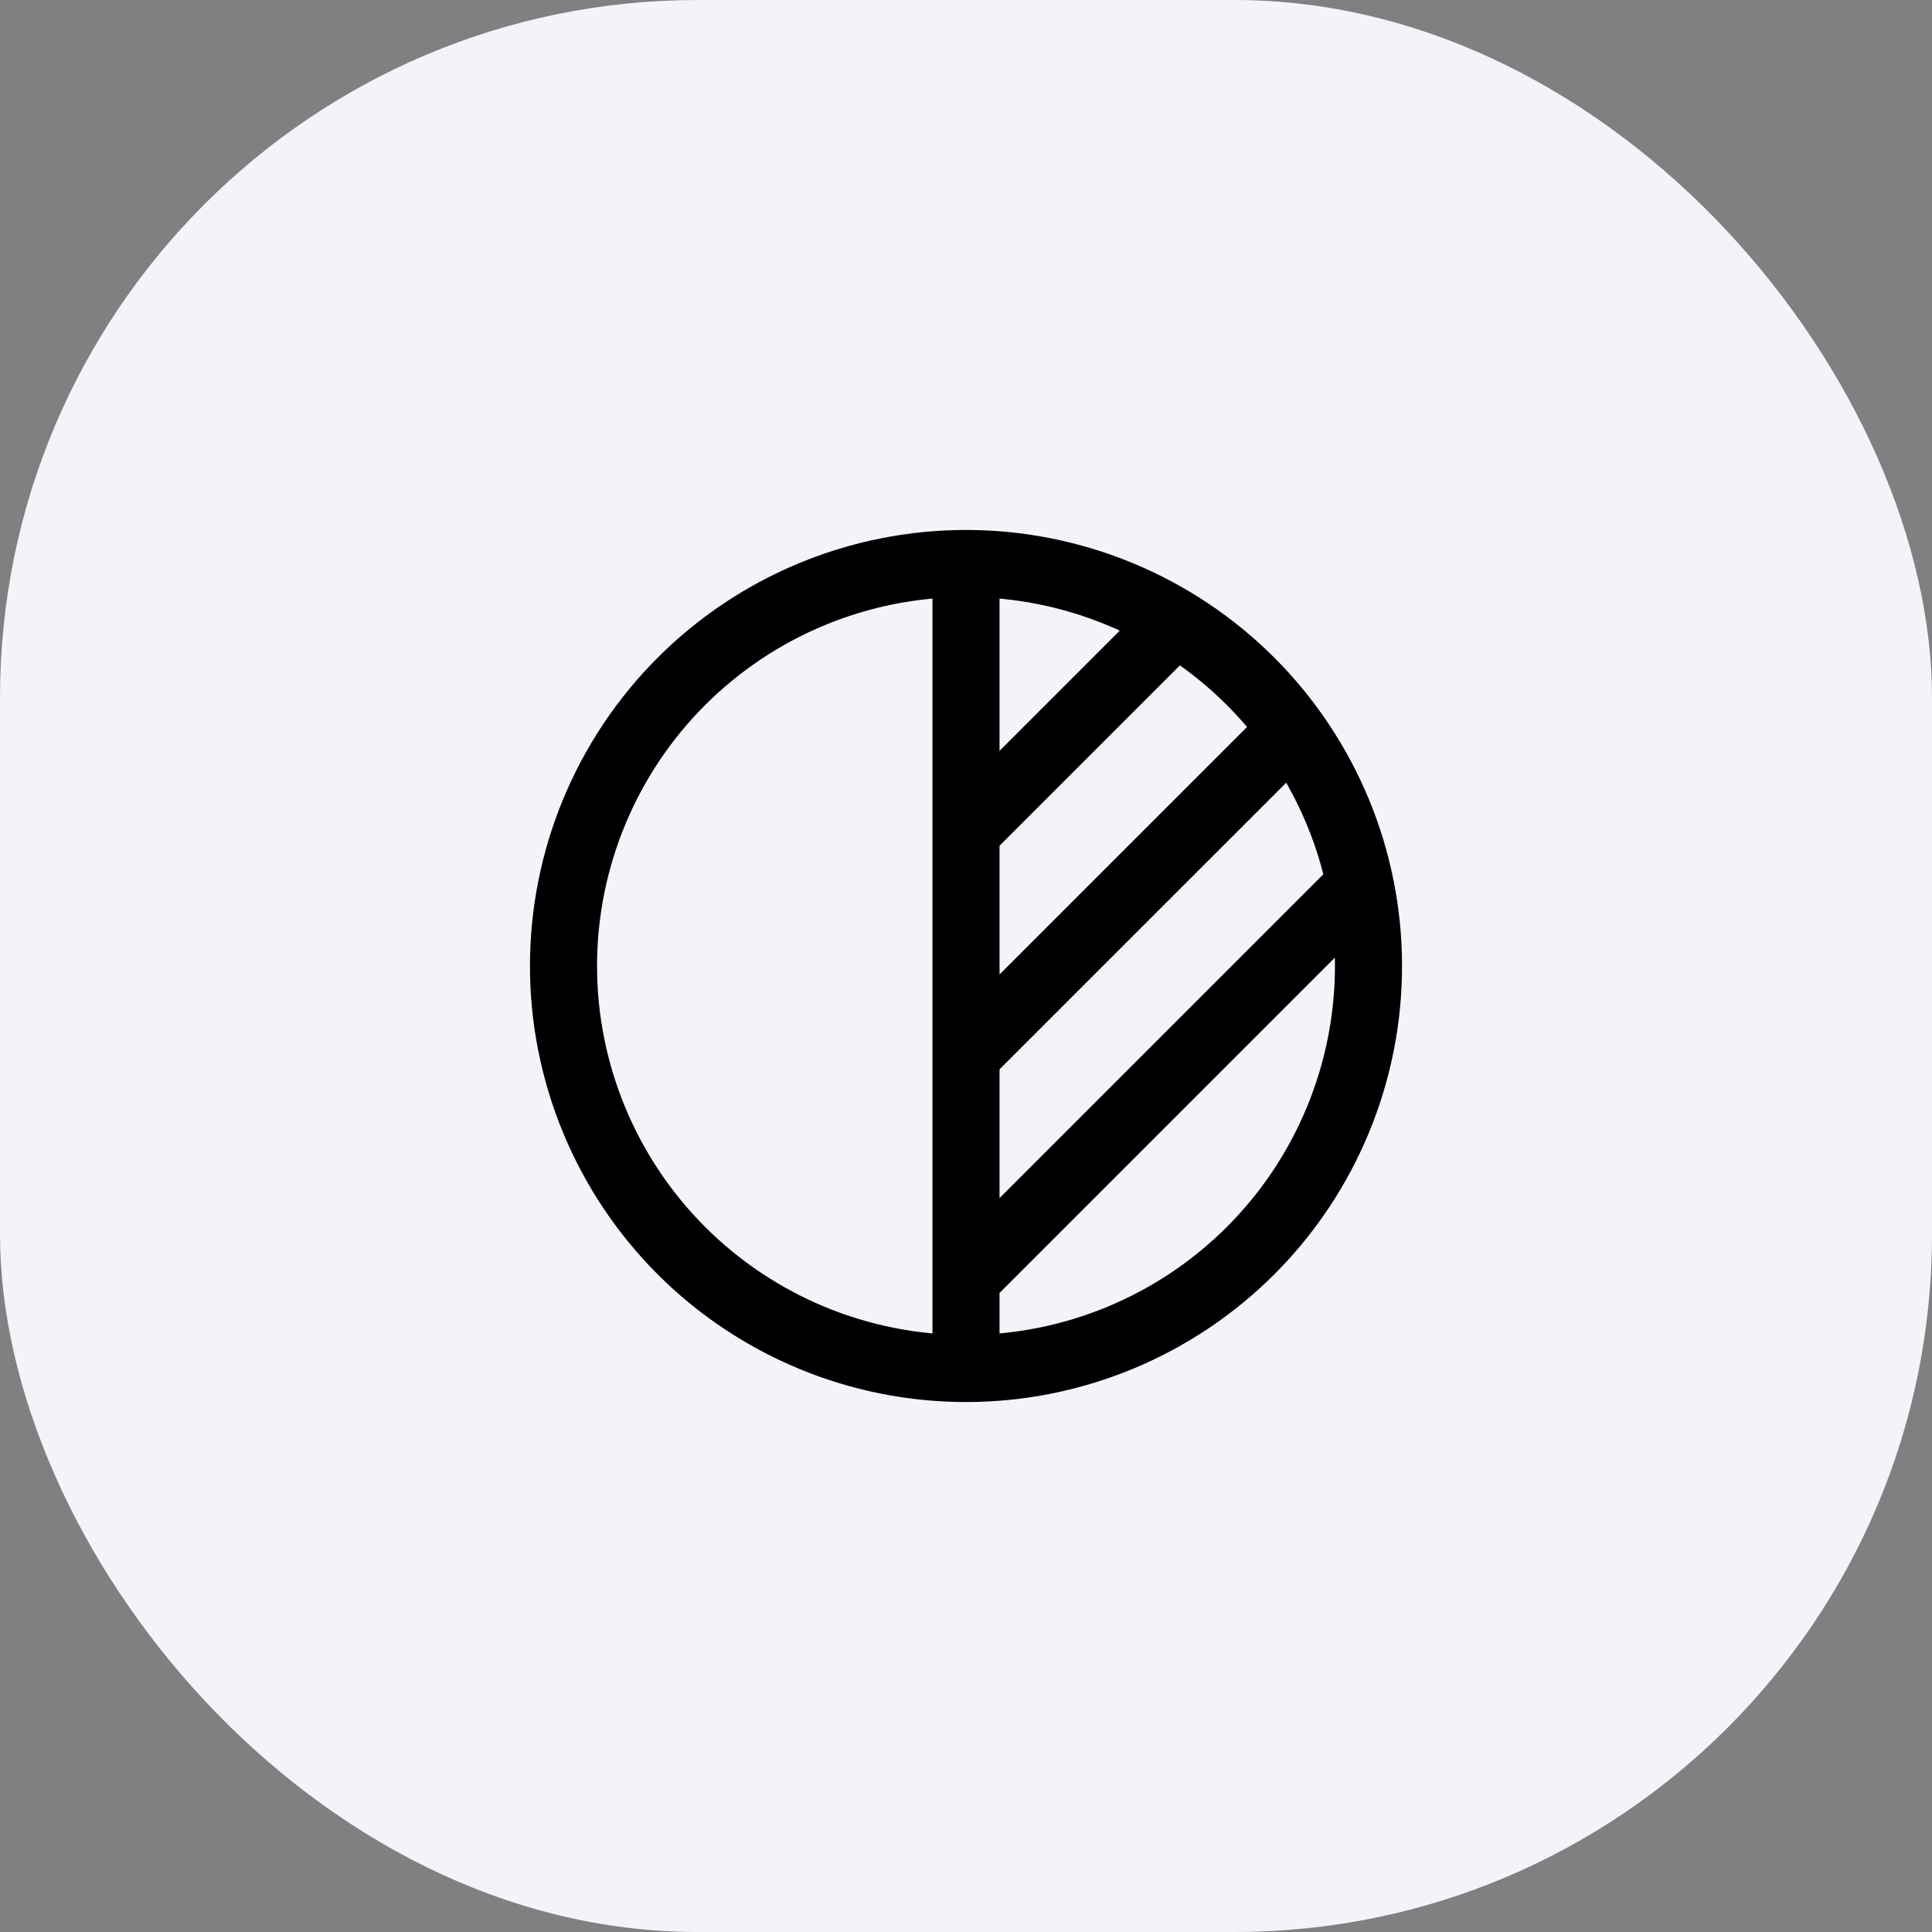 <svg width="72" height="72" viewBox="0 0 72 72" fill="none" xmlns="http://www.w3.org/2000/svg">
<rect x="0" y="0" width="72" height="72" fill="#808080" stroke="none"/>
<rect width="72" height="72" rx="26" fill="#F2F4FA"/>
<path d="M36 51C34.03 51 32.08 50.612 30.26 49.858C28.44 49.104 26.786 47.999 25.393 46.607C24 45.214 22.896 43.56 22.142 41.74C21.388 39.92 21 37.97 21 36C21 34.03 21.388 32.08 22.142 30.26C22.896 28.44 24 26.786 25.393 25.393C26.786 24 28.44 22.896 30.26 22.142C32.08 21.388 34.03 21 36 21M36 51C37.97 51 39.92 50.612 41.74 49.858C43.56 49.104 45.214 47.999 46.607 46.607C47.999 45.214 49.104 43.56 49.858 41.74C50.612 39.92 51 37.97 51 36C51 34.03 50.612 32.08 49.858 30.26C49.104 28.44 47.999 26.786 46.607 25.393C45.214 24 43.56 22.896 41.74 22.142C39.92 21.388 37.97 21 36 21M36 51V21M36 39.333L47.667 27.667M36 47.667L50.167 33.5M36 31L43.5 23.5" stroke="black" stroke-width="2.5" stroke-linecap="round" stroke-linejoin="round"/>
</svg>
